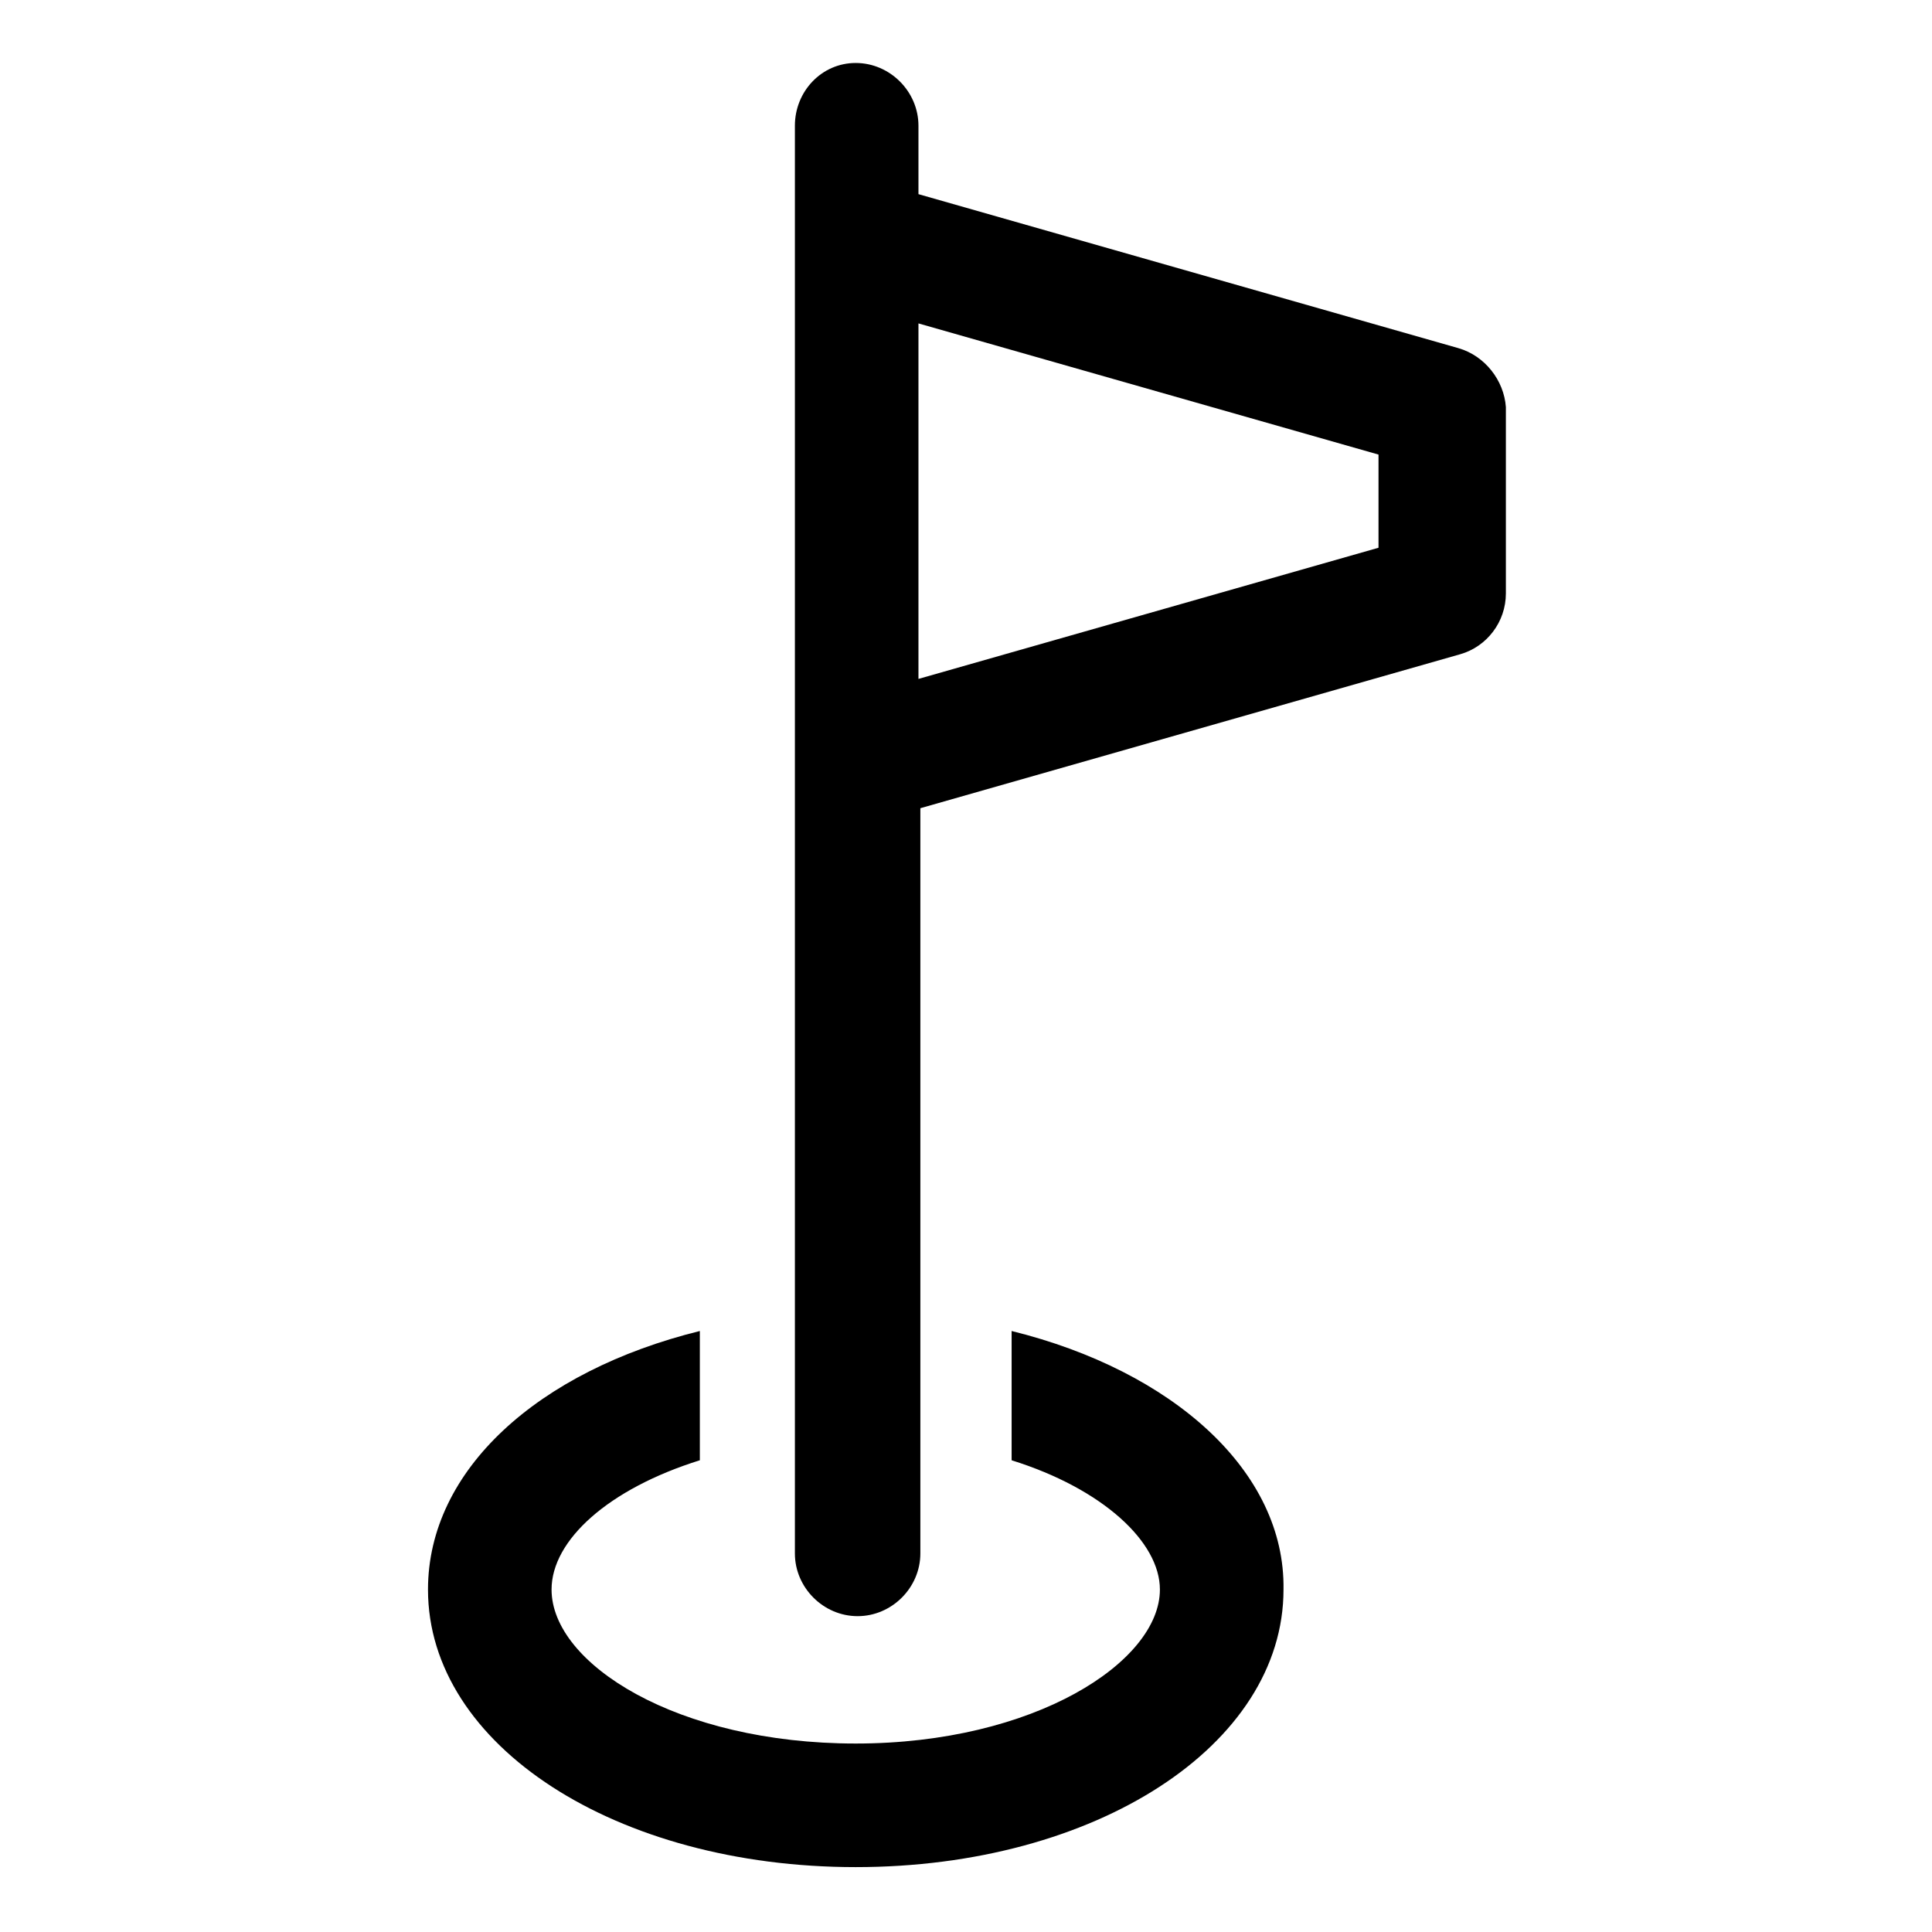 <?xml version="1.0" encoding="UTF-8"?>
<!-- Uploaded to: SVG Repo, www.svgrepo.com, Generator: SVG Repo Mixer Tools -->
<svg fill="#000000" width="800px" height="800px" version="1.1" viewBox="144 144 512 512" xmlns="http://www.w3.org/2000/svg">
 <g>
  <path d="m412.09 496.73v34.258c24.184 7.559 39.297 21.664 39.297 34.258 0 19.145-33.25 40.809-80.609 40.809s-80.609-21.16-80.609-40.809c0-13.098 15.113-26.703 39.297-34.258v-34.258c-42.824 10.578-72.043 36.777-72.043 68.52 0 41.312 49.879 73.555 113.36 73.555 63.48 0 113.36-32.242 113.36-73.555 0.504-31.238-29.219-57.941-72.043-68.52z"/>
  <path d="m530.48 236.26-143.08-40.809v-18.137c0-9.07-7.559-16.625-16.625-16.625-9.066-0.004-16.121 7.555-16.121 16.625v378.36c0 9.07 7.559 16.625 16.625 16.625 9.07 0 16.625-7.559 16.625-16.625v-197.49l143.08-40.809c7.055-2.016 12.09-8.566 12.09-16.121v-49.375c-0.5-7.055-5.539-13.602-12.594-15.617zm-21.16 52.898-121.92 34.762v-94.211l121.92 34.762z"/>
 </g>
</svg>
